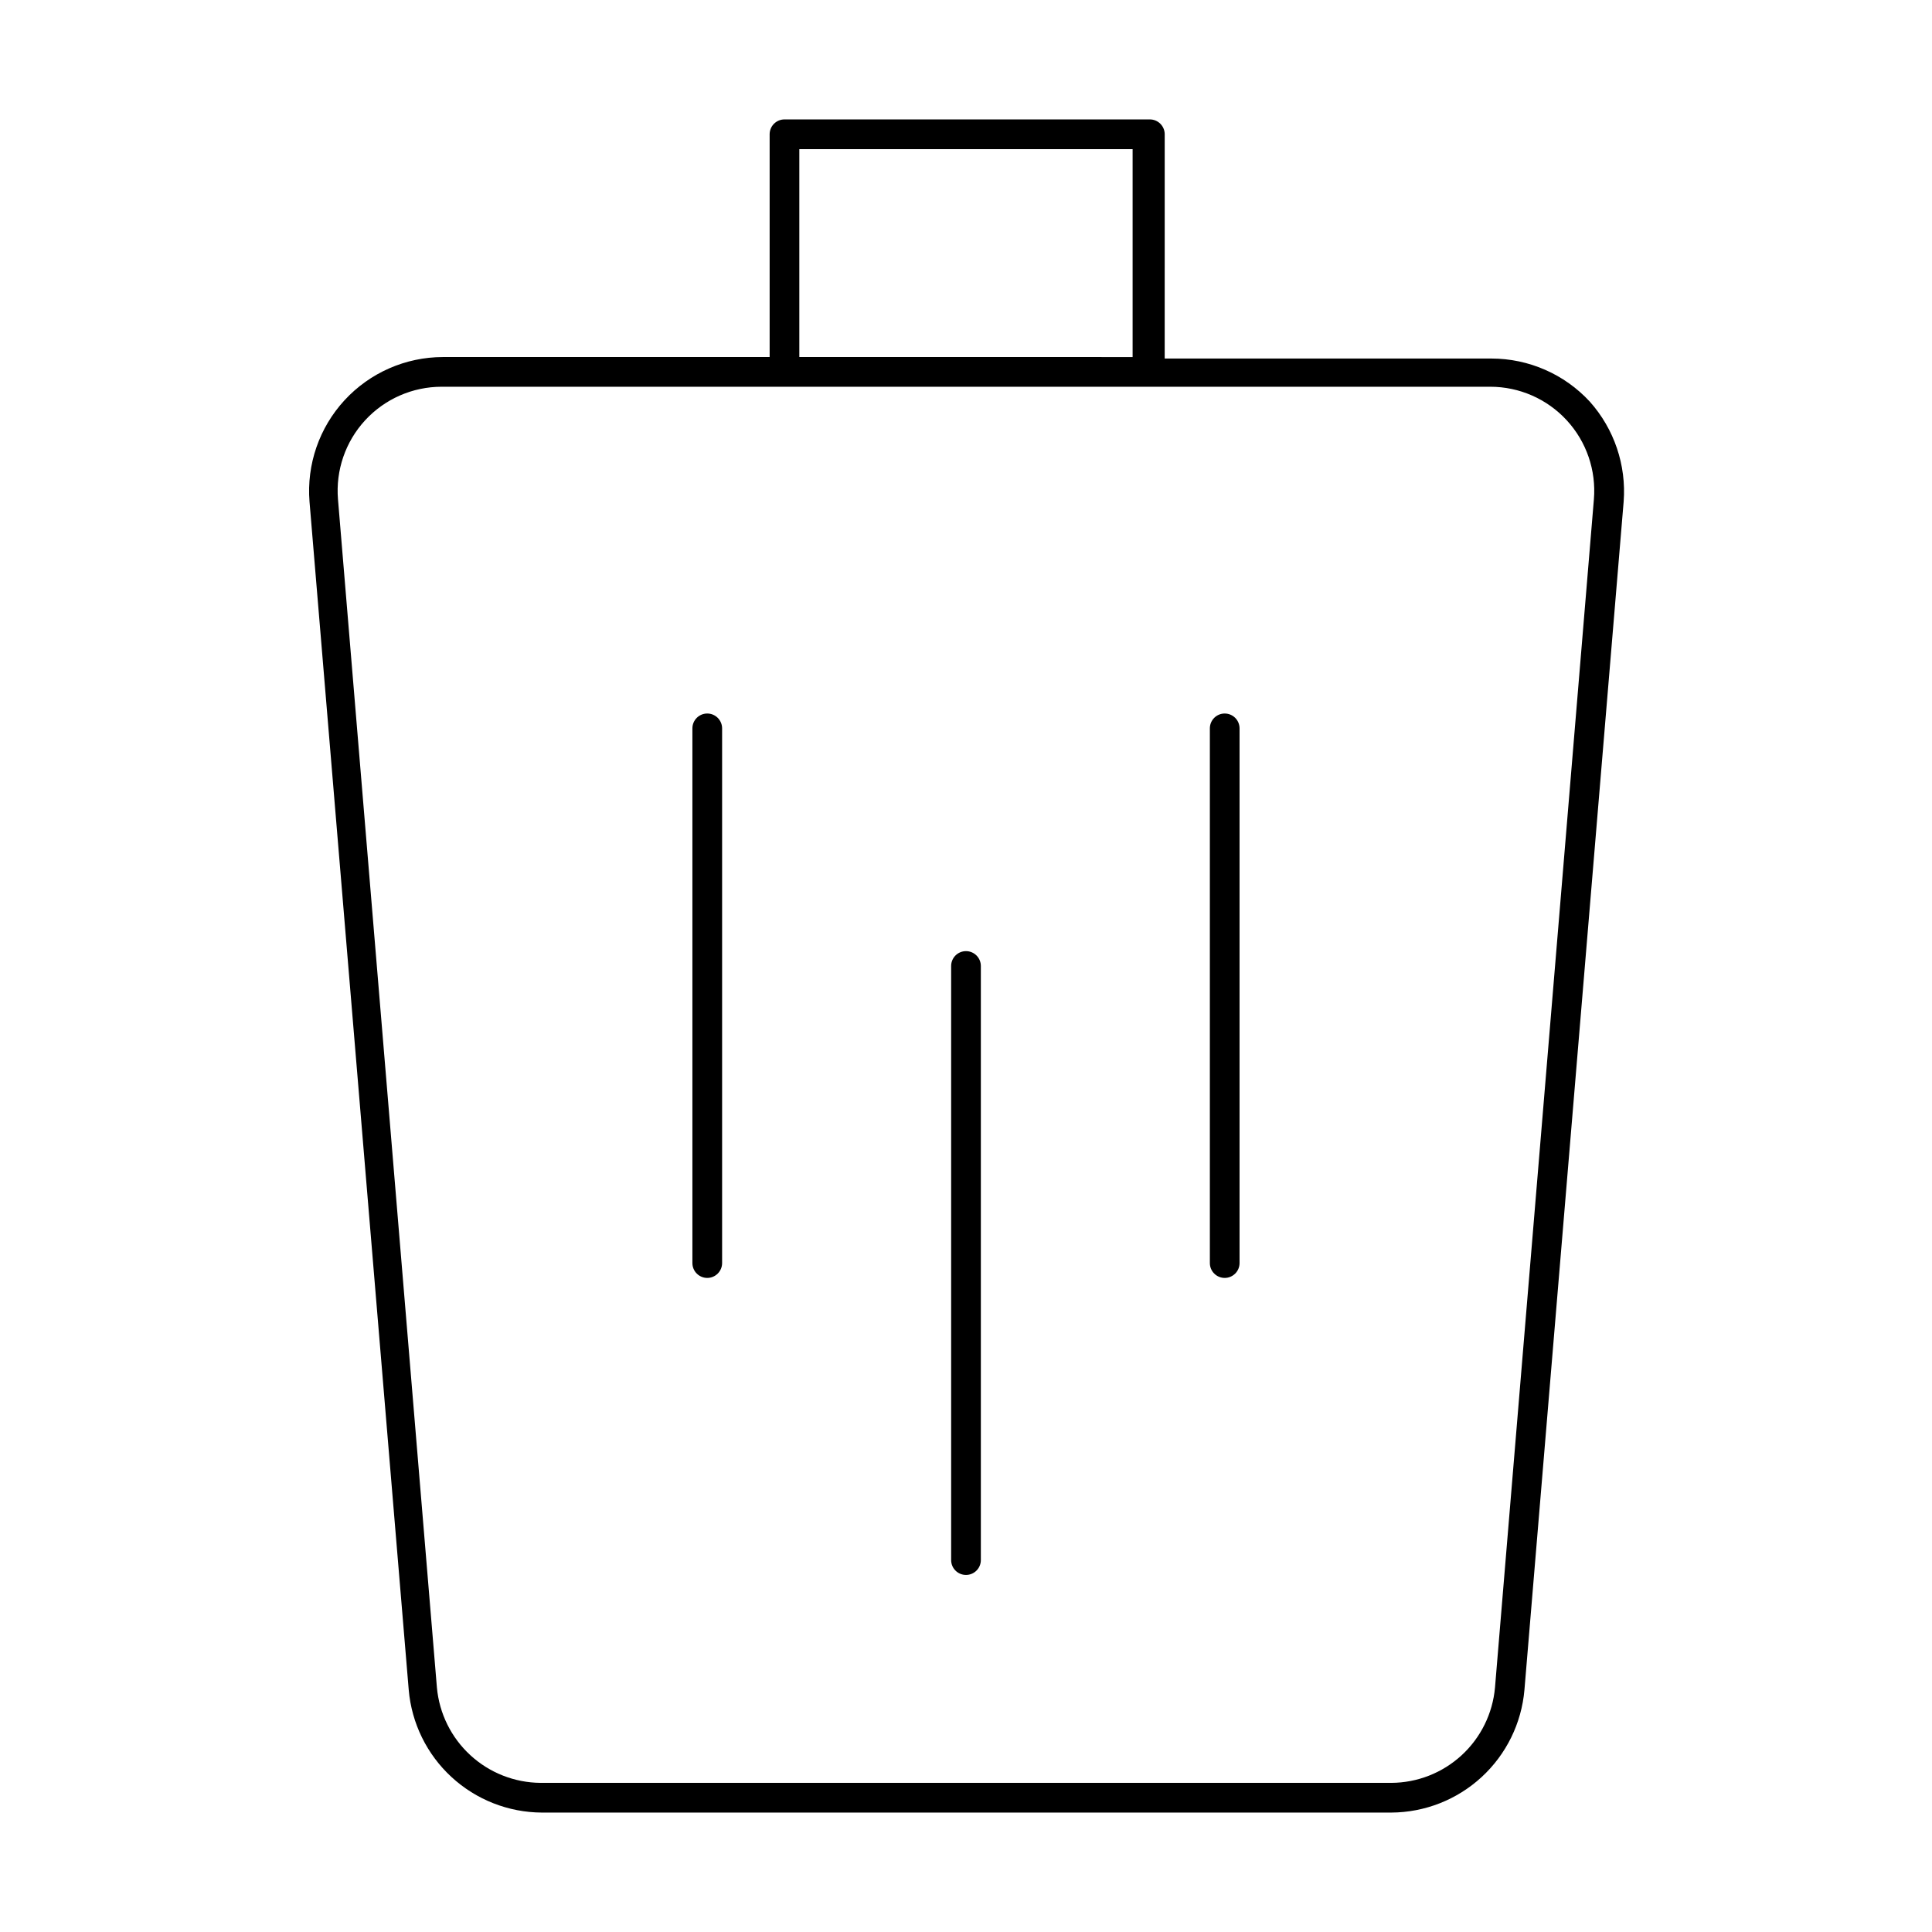 <?xml version="1.0" encoding="UTF-8"?>
<!-- Uploaded to: SVG Repo, www.svgrepo.com, Generator: SVG Repo Mixer Tools -->
<svg fill="#000000" width="800px" height="800px" version="1.1" viewBox="144 144 512 512" xmlns="http://www.w3.org/2000/svg">
 <g>
  <path d="m565.31 250.43c-6.715-7.269-16.16-11.406-26.059-11.414h-86.594l0.004-59.434c0-1.043-0.418-2.047-1.156-2.785-0.738-0.738-1.738-1.152-2.781-1.152h-96.824c-2.176 0-3.938 1.762-3.938 3.938v59.039h-86.594c-9.898 0.012-19.344 4.16-26.059 11.438-6.711 7.281-10.074 17.031-9.285 26.898l26.293 314.88c0.766 8.84 4.805 17.078 11.332 23.09 6.523 6.016 15.059 9.375 23.934 9.422h225.14c8.875-0.047 17.41-3.406 23.934-9.422 6.523-6.012 10.566-14.25 11.332-23.09l26.293-314.88c0.742-9.695-2.5-19.273-8.973-26.527zm-209.48-66.91h88.324v55.105l-88.324-0.004zm184.36 407.69c-0.609 6.875-3.762 13.281-8.844 17.953-5.082 4.676-11.727 7.281-18.629 7.316h-225.46c-6.898-0.051-13.531-2.664-18.609-7.336s-8.238-11.062-8.863-17.934l-26.215-314.88c-0.637-7.68 1.973-15.277 7.191-20.945 5.219-5.668 12.578-8.895 20.285-8.891h277.88c7.707-0.004 15.062 3.223 20.281 8.891 5.223 5.668 7.828 13.266 7.191 20.945z"/>
  <path d="m468.56 333.09c-2.172 0-3.934 1.762-3.934 3.938v141.7c0 1.043 0.414 2.047 1.152 2.781 0.738 0.738 1.738 1.156 2.781 1.156 1.047 0 2.047-0.418 2.785-1.156 0.738-0.734 1.152-1.738 1.152-2.781v-141.7c0-1.047-0.414-2.047-1.152-2.785-0.738-0.738-1.738-1.152-2.785-1.152z"/>
  <path d="m400 396.06c-2.176 0-3.938 1.762-3.938 3.938v157.44c0 2.176 1.762 3.938 3.938 3.938 2.172 0 3.934-1.762 3.934-3.938v-157.44c0-1.047-0.414-2.047-1.152-2.785-0.738-0.738-1.738-1.152-2.781-1.152z"/>
  <path d="m331.43 333.09c-2.176 0-3.938 1.762-3.938 3.938v141.7c0 1.043 0.414 2.047 1.152 2.781 0.738 0.738 1.742 1.156 2.785 1.156 1.043 0 2.043-0.418 2.781-1.156 0.738-0.734 1.156-1.738 1.156-2.781v-141.7c0-1.047-0.418-2.047-1.156-2.785-0.738-0.738-1.738-1.152-2.781-1.152z"/>
 </g>
</svg>